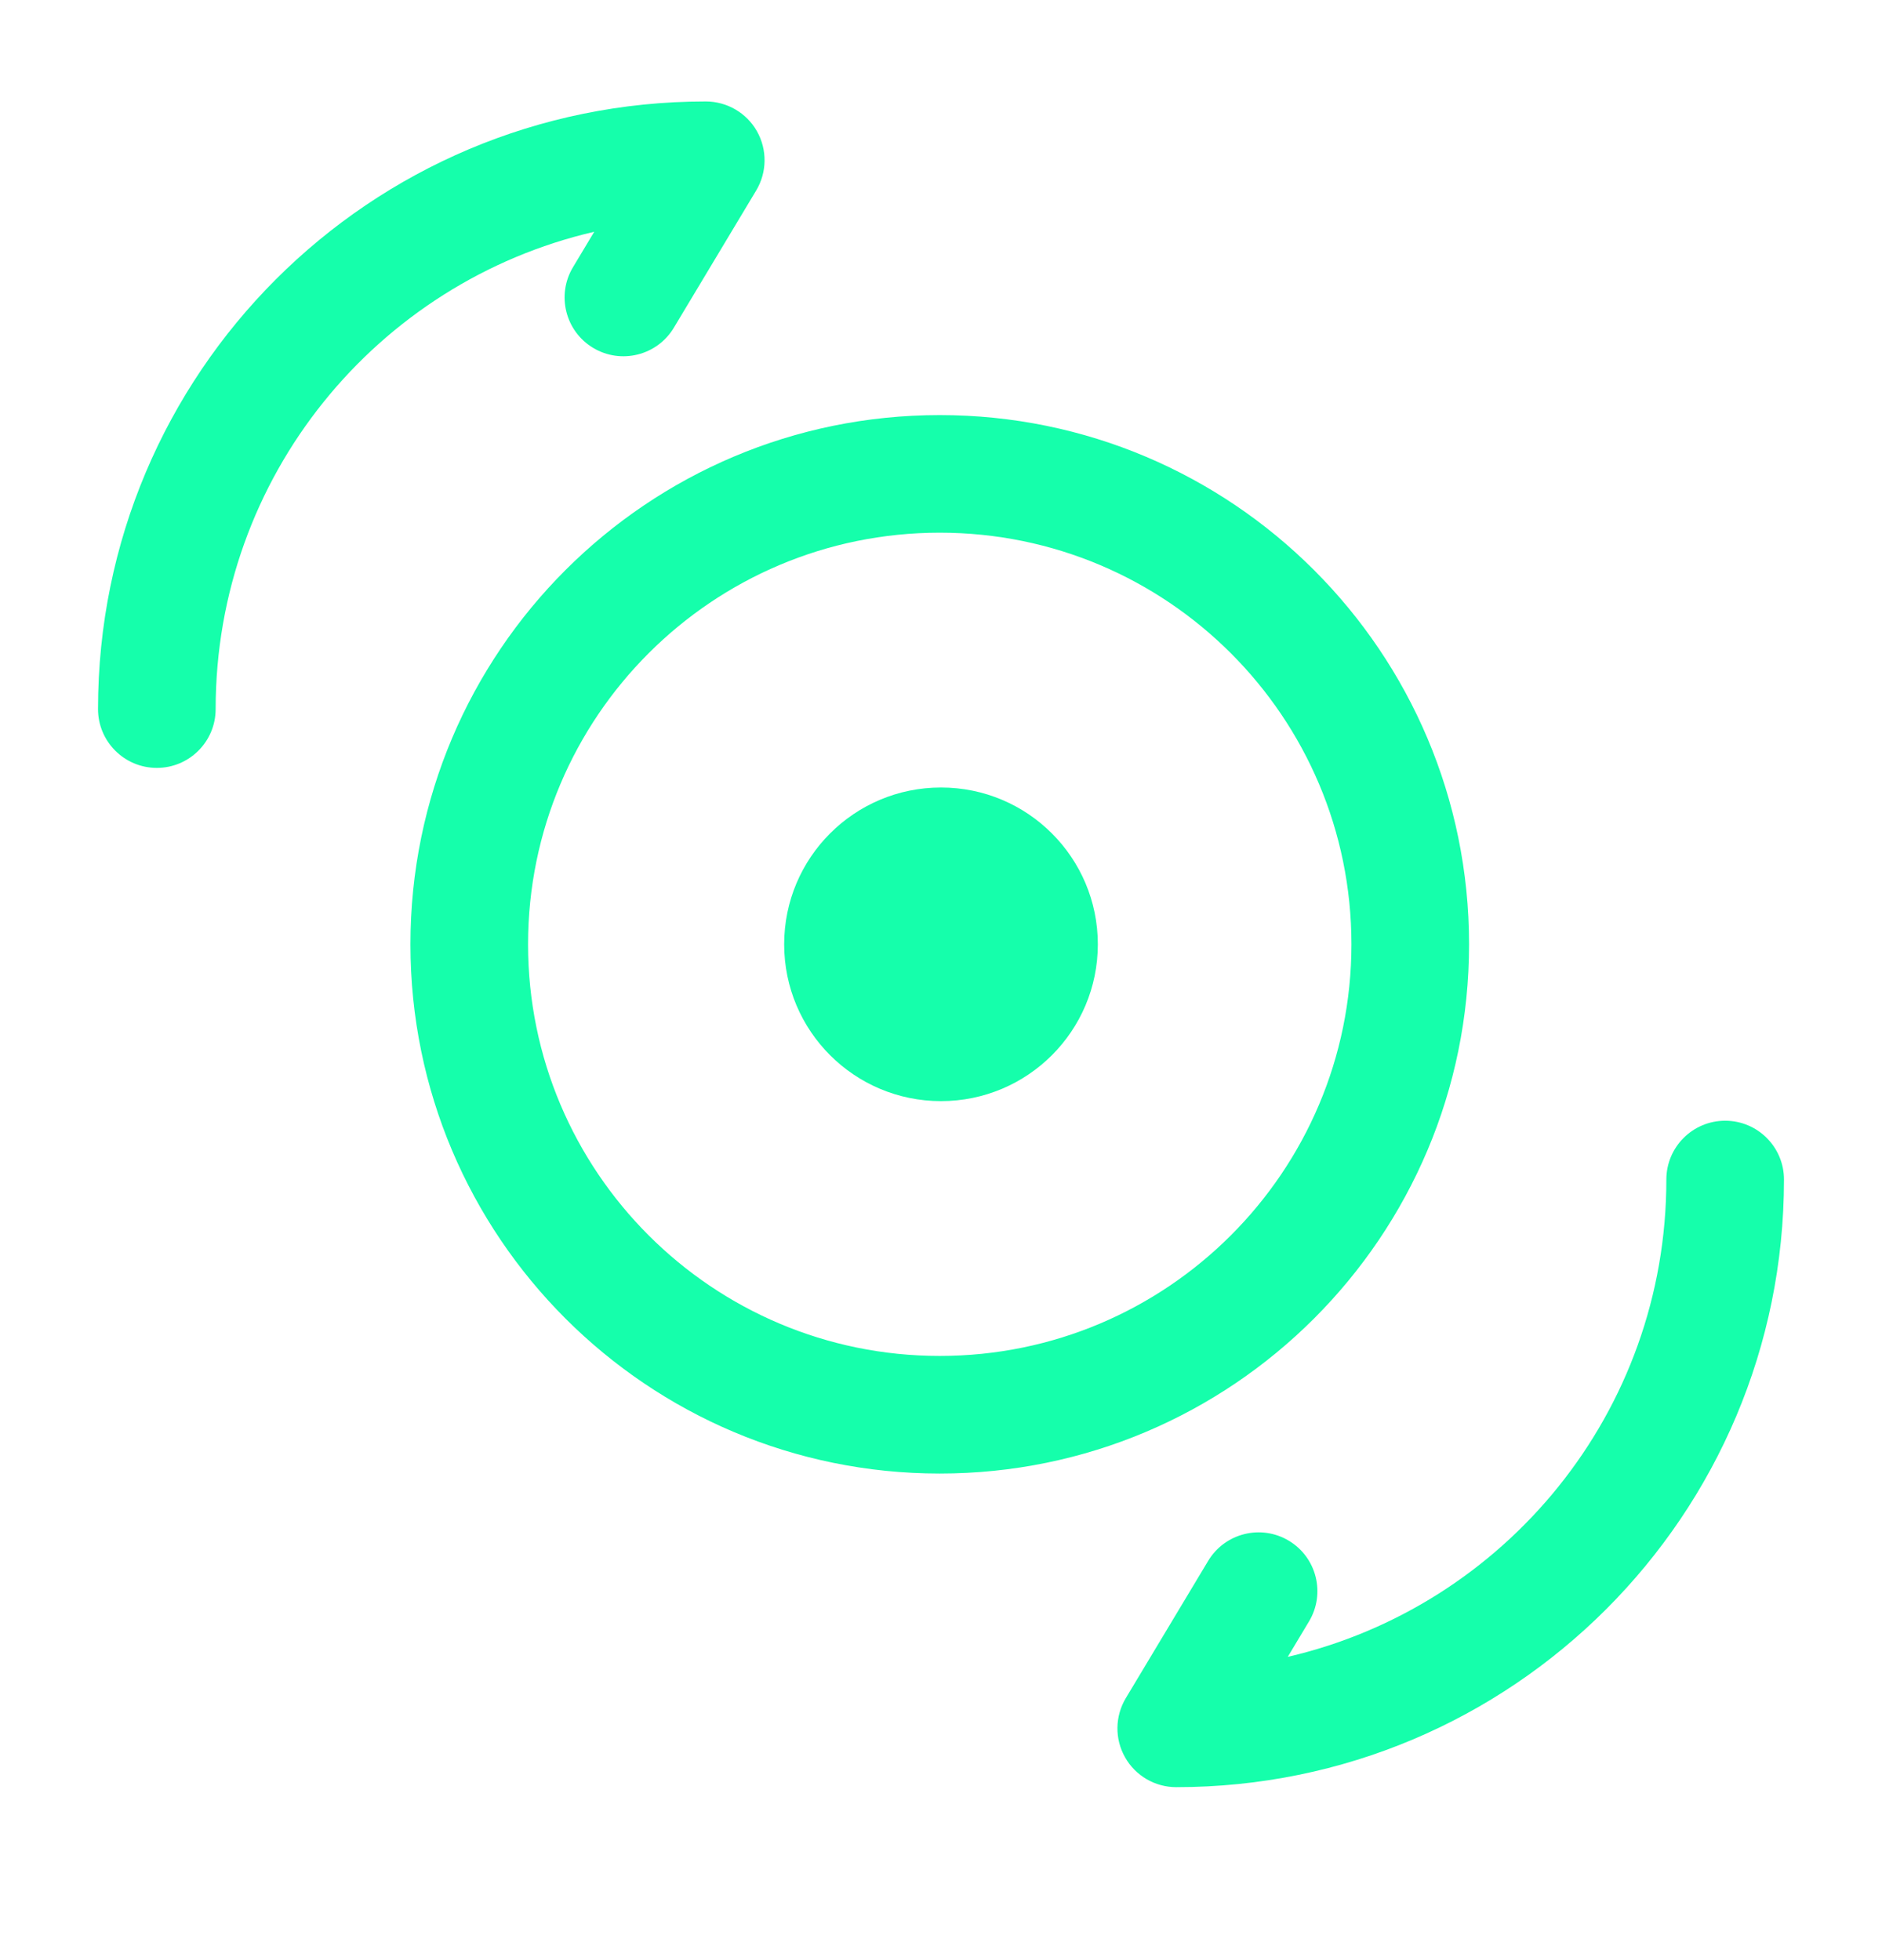 <svg width="24" height="25" viewBox="0 0 24 25" fill="none" xmlns="http://www.w3.org/2000/svg">
<path d="M14 12.044C14 13.149 13.105 14.044 12 14.044C10.895 14.044 10 13.149 10 12.044C10 10.939 10.895 10.044 12 10.044C13.105 10.044 14 10.939 14 12.044Z" fill="#15FFAB"/>
<path fill-rule="evenodd" clip-rule="evenodd" d="M7.578 2.956C4.809 3.598 2.75 6.077 2.75 9.044C2.75 9.458 2.414 9.794 2 9.794C1.586 9.794 1.25 9.458 1.25 9.044C1.25 4.76 4.716 1.294 9 1.294C9.27 1.294 9.52 1.439 9.653 1.674C9.786 1.91 9.782 2.198 9.643 2.43L8.593 4.18C8.38 4.535 7.919 4.65 7.564 4.437C7.209 4.224 7.094 3.763 7.307 3.408L7.578 2.956ZM11.984 6.794C9.085 6.794 6.734 9.144 6.734 12.044C6.734 14.943 9.085 17.294 11.984 17.294C14.884 17.294 17.234 14.943 17.234 12.044C17.234 9.144 14.884 6.794 11.984 6.794ZM5.234 12.044C5.234 8.316 8.256 5.294 11.984 5.294C15.712 5.294 18.734 8.316 18.734 12.044C18.734 15.772 15.712 18.794 11.984 18.794C8.256 18.794 5.234 15.772 5.234 12.044ZM22 14.294C22.414 14.294 22.75 14.63 22.75 15.044C22.75 19.328 19.284 22.794 15 22.794C14.73 22.794 14.48 22.649 14.347 22.413C14.214 22.178 14.218 21.89 14.357 21.658L15.407 19.908C15.62 19.553 16.081 19.438 16.436 19.651C16.791 19.864 16.906 20.325 16.693 20.68L16.422 21.132C19.191 20.49 21.25 18.011 21.25 15.044C21.25 14.63 21.586 14.294 22 14.294Z" fill="#15FFAB"/>
</svg>
